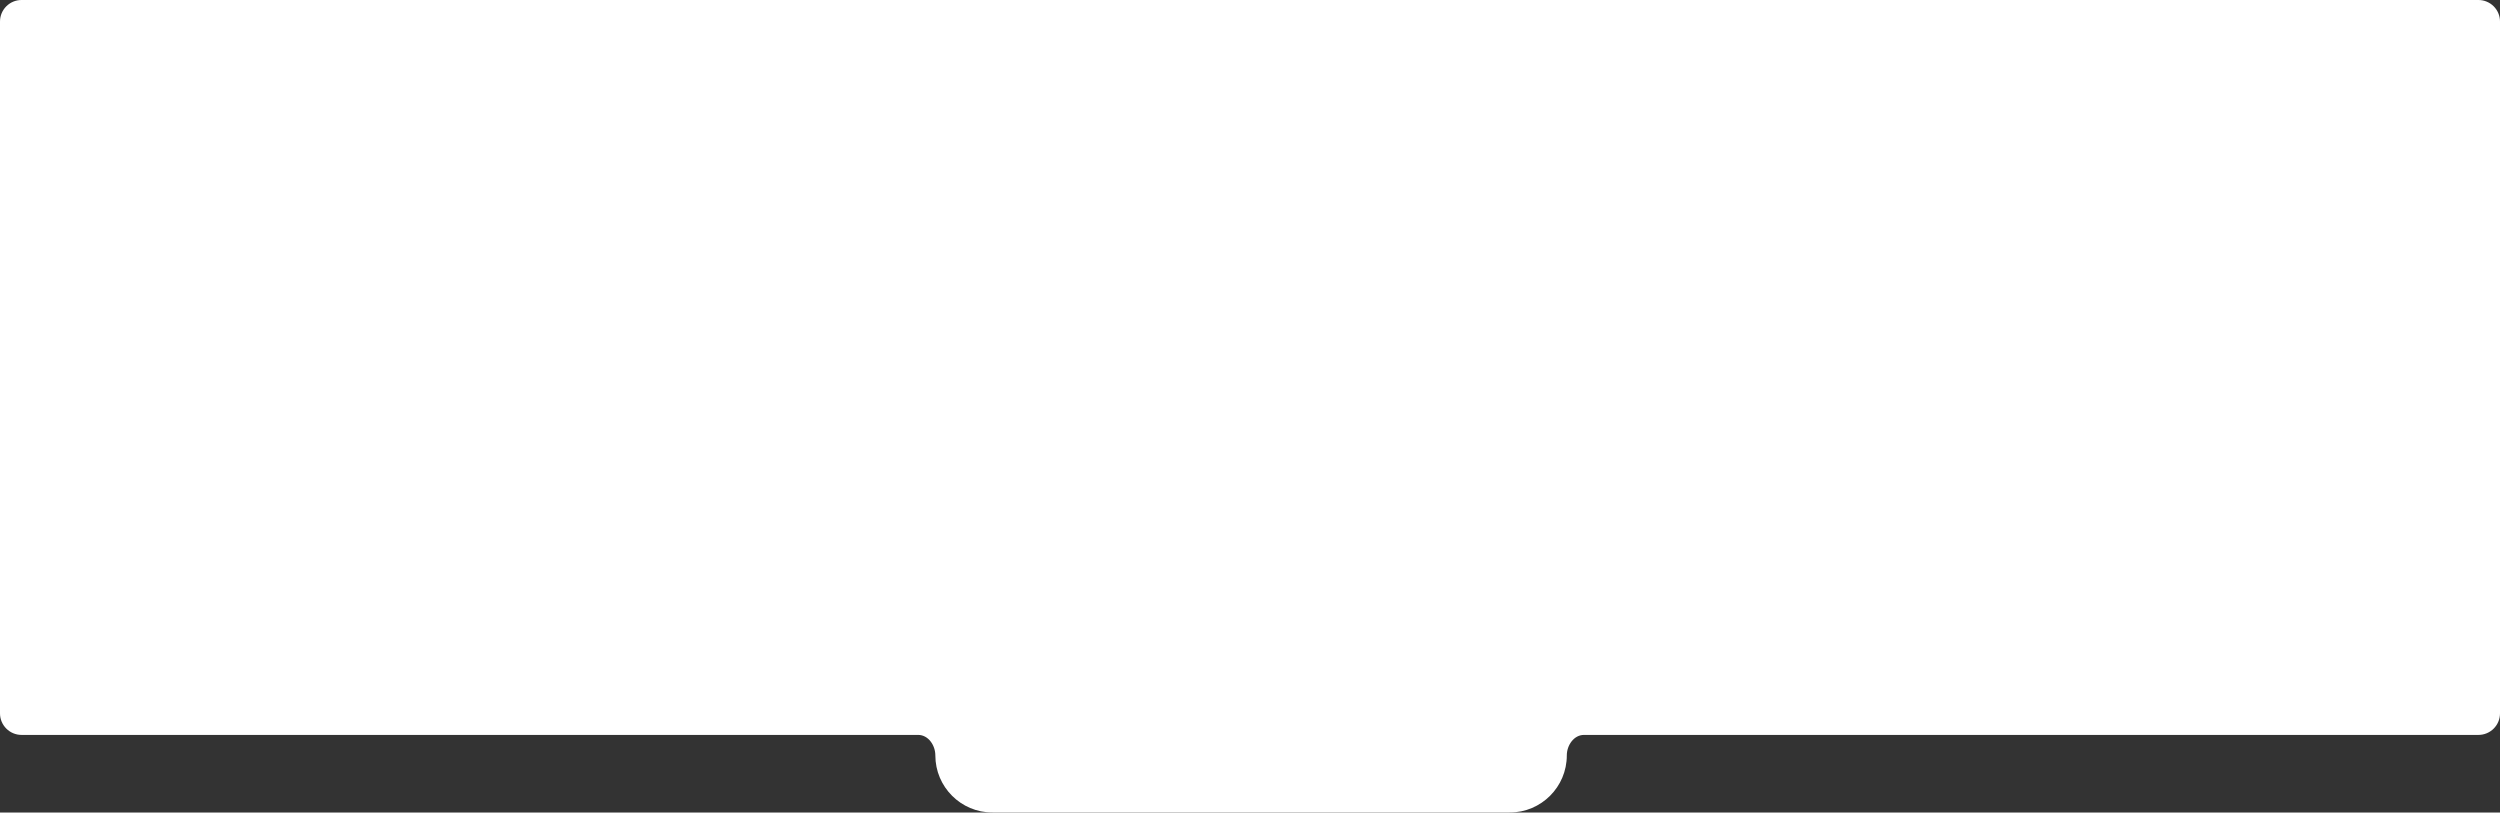 <?xml version="1.0" encoding="UTF-8"?> <svg xmlns="http://www.w3.org/2000/svg" width="1160" height="377" viewBox="0 0 1160 377" fill="none"><rect x="0" y="0" width="1160" height="377" fill="#333333" stroke="none"/><path fill-rule="evenodd" clip-rule="evenodd" d="M1160 10C1160 4.477 1155.52 0 1150 0H10C4.477 0 0 4.477 0 10V331C0 336.523 4.477 341 10 341H426.039C430.722 341 434 345.817 434 350.5C434 365.136 445.864 377 460.5 377H700.5C715.136 377 727 365.136 727 350.5C727 345.817 730.278 341 734.961 341H1150C1155.52 341 1160 336.523 1160 331V10Z" fill="white"></path></svg> 